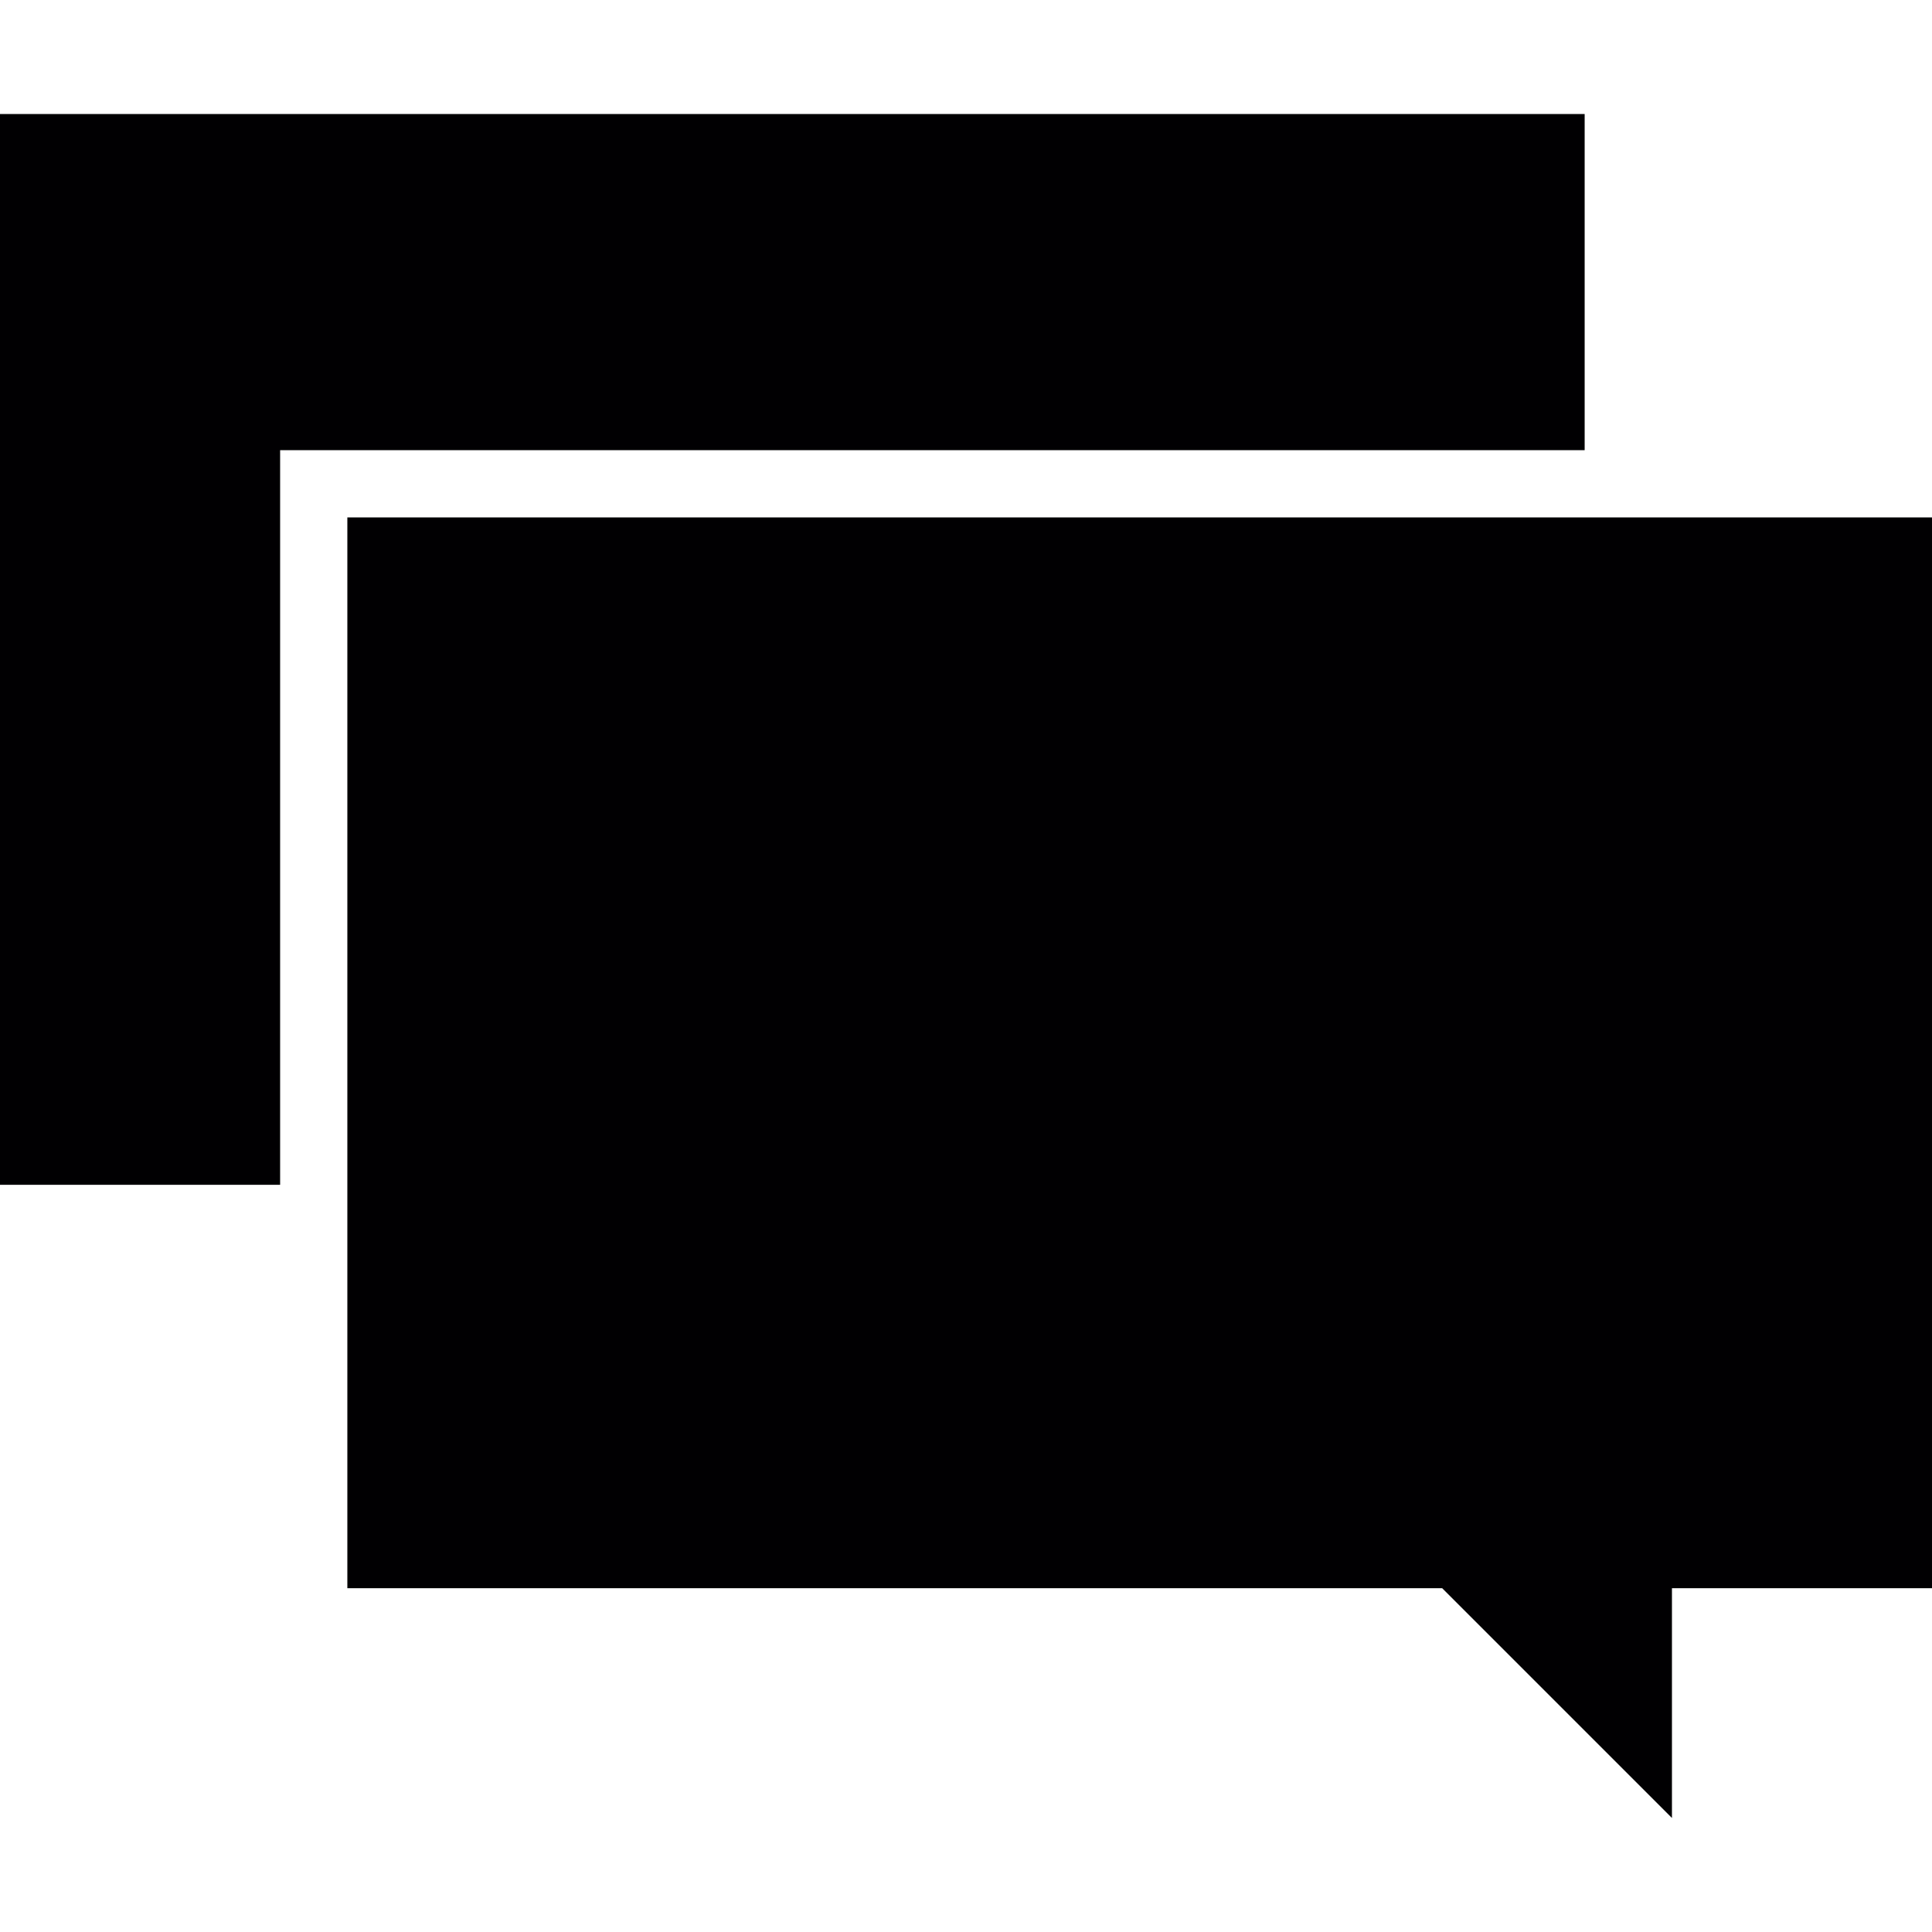 <?xml version="1.0" encoding="iso-8859-1"?>
<!-- Uploaded to: SVG Repo, www.svgrepo.com, Generator: SVG Repo Mixer Tools -->
<svg height="800px" width="800px" version="1.1" id="Capa_1" xmlns="http://www.w3.org/2000/svg" xmlns:xlink="http://www.w3.org/1999/xlink" 
	 viewBox="0 0 342.94 342.94" xml:space="preserve">
<g>
	<polygon style="fill:#010002;" points="49.722,210.308 0,210.308 0,20.24 281.284,20.24 281.284,79.908 49.722,79.908 	"/>
	<polygon style="fill:#010002;" points="342.94,281.911 296.78,281.911 296.78,322.7 255.991,281.911 61.656,281.911 
		61.656,222.242 61.656,210.308 61.656,91.842 281.284,91.842 293.218,91.842 342.94,91.842 	"/>
</g>
</svg>